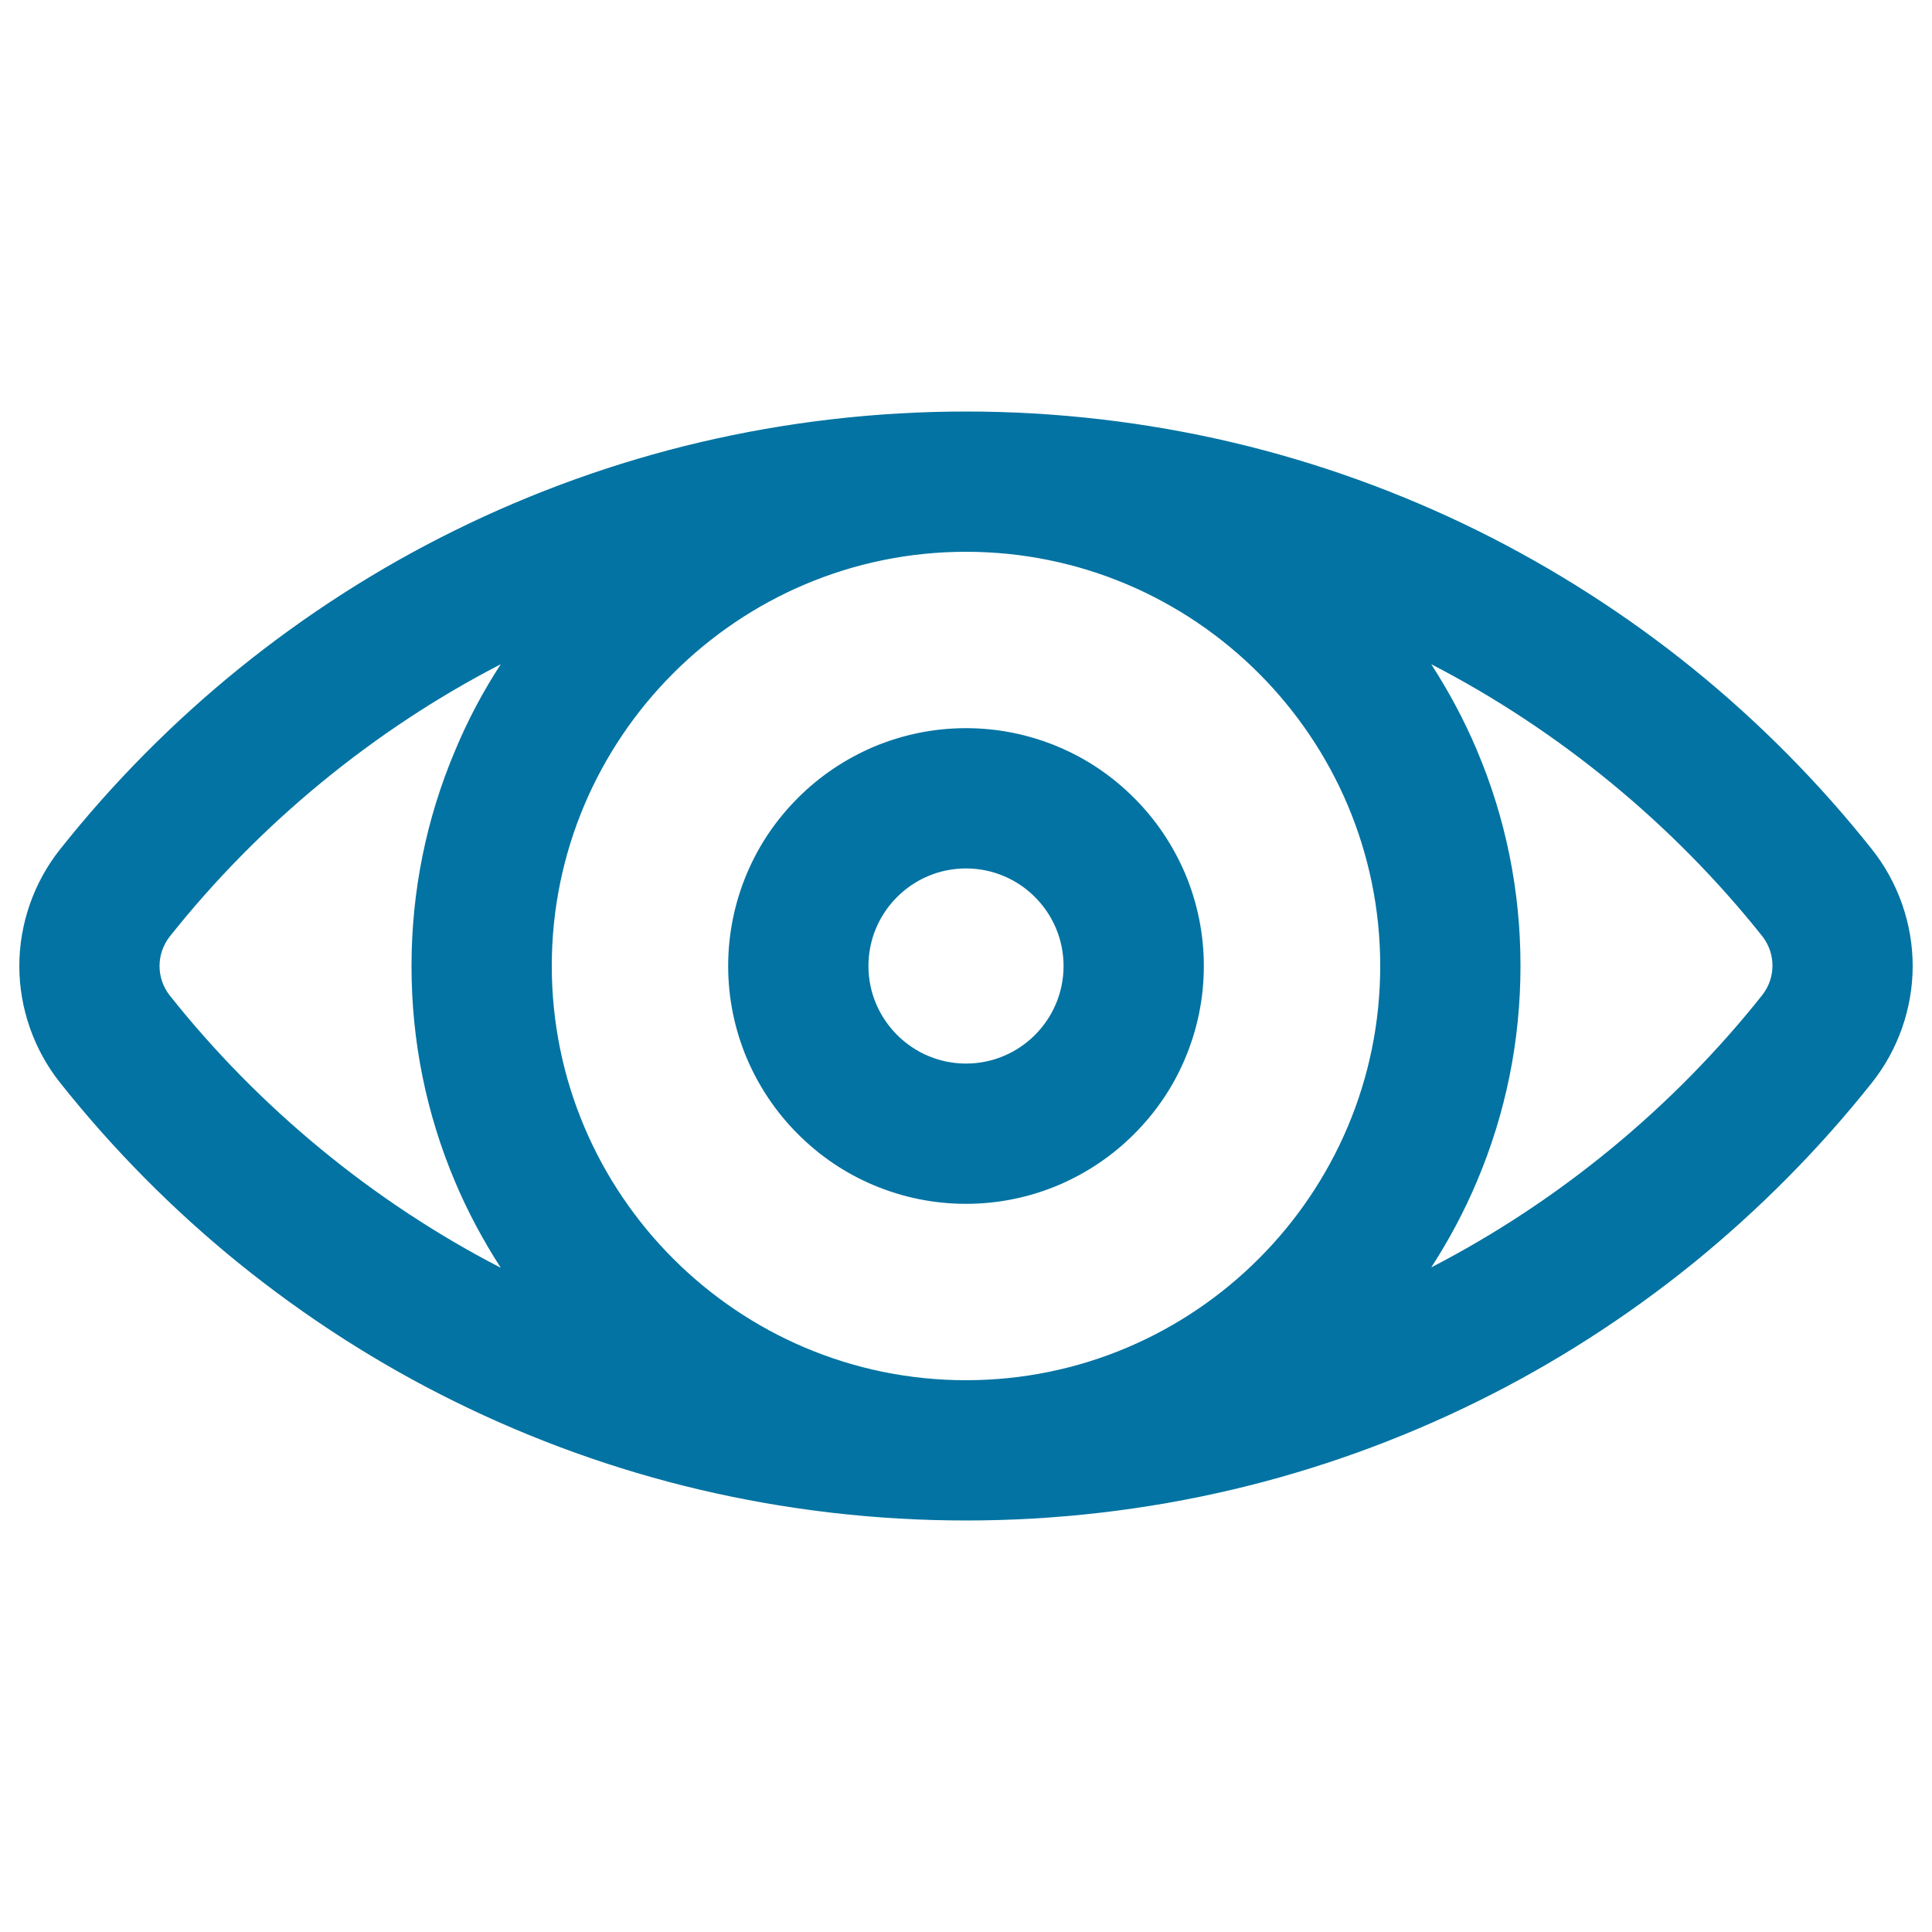 <svg xmlns="http://www.w3.org/2000/svg" viewBox="0 0 1000 1000" style="fill:#0273a2">
<title>Visible SVG icon</title>
<g><g><path d="M875.7,346.6c-34.4-27.8-71.8-51.8-111.4-71.3c-40.3-19.9-82.9-35.2-126.5-45.5c-44.9-10.6-91.3-16-137.8-16c-46.5,0-92.9,5.4-137.8,16c-43.7,10.3-86.3,25.6-126.5,45.5c-39.5,19.5-77,43.5-111.4,71.3c-34.1,27.6-65.3,59.1-92.6,93.5c-13.5,17-20.9,38.2-20.9,59.9c0,21.7,7.4,42.9,20.9,59.9c27.3,34.4,58.5,65.8,92.6,93.5c34.4,27.8,71.8,51.8,111.4,71.3c40.3,19.9,82.9,35.2,126.5,45.5c44.9,10.6,91.3,16,137.8,16c46.5,0,92.9-5.4,137.8-16c43.7-10.3,86.3-25.6,126.5-45.5c39.5-19.5,77-43.5,111.4-71.3c34.1-27.6,65.3-59.1,92.6-93.5c13.5-17,20.9-38.2,20.9-59.9c0-21.7-7.4-42.9-20.9-59.9C941,405.7,909.8,374.3,875.7,346.6z M912.8,515.8c-47,59.2-106.4,108-174.4,142.5c9.8-14.8,18.3-30.4,25.2-46.9c14.9-35.3,22.5-72.8,22.5-111.4c0-38.6-7.6-76.1-22.5-111.4c-7-16.5-15.4-32.2-25.2-46.9c67.9,34.5,127.4,83.4,174.3,142.5C920.1,493.5,920.1,506.5,912.8,515.8z M87.2,484.2c47-59.2,106.4-108,174.4-142.5c-9.8,14.8-18.3,30.4-25.2,46.9c-14.9,35.3-22.5,72.8-22.5,111.4c0,38.6,7.6,76.1,22.5,111.4c7,16.5,15.4,32.2,25.2,46.9C193.7,623.8,134.2,575,87.2,515.8C79.9,506.5,79.9,493.5,87.2,484.2z M500,715.3c-118.9,0-215.3-96.4-215.3-215.3c0-118.9,96.4-215.3,215.3-215.3c118.9,0,215.3,96.4,215.3,215.3C715.3,618.9,618.9,715.3,500,715.3z"/><path d="M500,787c-46.6,0-93-5.4-138-16c-43.7-10.3-86.4-25.7-126.7-45.6c-39.6-19.5-77.1-43.6-111.5-71.4c-34.2-27.7-65.4-59.2-92.7-93.6C17.5,543.3,10,521.8,10,500c0-21.8,7.5-43.3,21.1-60.4c27.3-34.4,58.5-65.9,92.7-93.6c34.4-27.8,71.9-51.9,111.5-71.4c40.3-19.9,83-35.3,126.7-45.6c45-10.6,91.4-16,138-16c46.6,0,93,5.4,138,16c43.7,10.3,86.4,25.7,126.7,45.6c39.6,19.6,77.1,43.6,111.5,71.4c34.2,27.7,65.4,59.2,92.7,93.6c13.6,17.1,21.1,38.6,21.1,60.4c0,21.8-7.5,43.3-21.1,60.4c-27.3,34.4-58.6,65.9-92.7,93.6c-34.4,27.8-71.9,51.9-111.5,71.4c-40.3,19.9-83,35.3-126.7,45.6C593,781.6,546.6,787,500,787z M500,214.7c-46.4,0-92.7,5.4-137.6,16c-43.6,10.3-86.1,25.6-126.4,45.5c-39.5,19.5-76.9,43.5-111.2,71.2c-34.1,27.6-65.2,59-92.5,93.3C19,457.4,11.7,478.5,11.7,500s7.4,42.6,20.7,59.4c27.3,34.4,58.4,65.8,92.5,93.3c34.3,27.8,71.7,51.7,111.2,71.2c40.2,19.9,82.7,35.2,126.4,45.5c44.8,10.6,91.1,16,137.6,16c46.5,0,92.7-5.4,137.6-16c43.6-10.3,86.1-25.6,126.4-45.5c39.5-19.5,76.9-43.5,111.2-71.2c34.1-27.6,65.2-59,92.5-93.3c13.3-16.8,20.7-37.9,20.7-59.4c0-21.5-7.4-42.6-20.7-59.4c-27.3-34.4-58.4-65.8-92.5-93.3c-34.3-27.8-71.7-51.7-111.2-71.2c-40.2-19.9-82.7-35.2-126.4-45.5C592.7,220,546.5,214.7,500,214.7z M500,716.1c-119.2,0-216.1-96.9-216.1-216.1c0-119.2,96.9-216.1,216.1-216.1c119.2,0,216.1,96.9,216.1,216.1C716.1,619.2,619.2,716.1,500,716.1z M500,285.6c-118.2,0-214.4,96.2-214.4,214.4c0,118.2,96.2,214.4,214.4,214.4S714.4,618.2,714.4,500C714.4,381.8,618.2,285.6,500,285.6z M264,660.5l-2.8-1.4C194,624.9,133.6,575.5,86.6,516.3c-7.6-9.6-7.6-23,0-32.6c47-59.2,107.4-108.6,174.6-142.8l2.8-1.4l-1.7,2.6c-9.8,14.7-18.3,30.5-25.2,46.8c-14.9,35.2-22.5,72.6-22.5,111.1c0,38.5,7.6,75.9,22.5,111.1c6.9,16.3,15.4,32.1,25.2,46.8L264,660.5z M259.2,343.8c-65.9,34-125.1,82.7-171.3,140.9c-7.1,9-7.1,21.6,0,30.6c46.2,58.2,105.4,106.9,171.3,140.9c-9.1-14.1-17.1-29-23.6-44.4c-15-35.4-22.6-73-22.6-111.7c0-38.7,7.6-76.3,22.6-111.7C242.1,372.8,250,357.9,259.2,343.8z M736,660.5l1.7-2.6c9.8-14.7,18.3-30.5,25.2-46.8c14.9-35.2,22.5-72.6,22.5-111.1c0-38.5-7.6-75.9-22.5-111.1c-6.9-16.3-15.4-32.1-25.2-46.8l-1.7-2.6l2.8,1.4c67.2,34.2,127.6,83.6,174.6,142.8c7.6,9.6,7.6,23,0,32.6c-47,59.2-107.4,108.6-174.6,142.8L736,660.5z M740.8,343.8c9.1,14.1,17.1,29,23.6,44.4c15,35.4,22.6,73,22.6,111.7c0,38.7-7.6,76.3-22.6,111.7c-6.5,15.4-14.5,30.4-23.6,44.4c65.9-34,125.1-82.7,171.3-140.9c7.1-9,7.1-21.6,0-30.6C865.9,426.5,806.7,377.8,740.8,343.8z"/></g><g><path d="M586.5,413.5c-11.2-11.2-24.3-20-38.8-26.2c-15.1-6.4-31.1-9.6-47.6-9.6s-32.5,3.2-47.6,9.6c-14.6,6.2-27.6,15-38.8,26.2c-11.2,11.2-20,24.3-26.2,38.8c-6.4,15.1-9.6,31.1-9.6,47.6c0,16.5,3.2,32.5,9.6,47.6c6.2,14.6,15,27.6,26.2,38.8c11.2,11.2,24.3,20,38.8,26.2c15.1,6.4,31.1,9.6,47.6,9.6c16.5,0,32.5-3.2,47.6-9.6c14.6-6.2,27.6-15,38.8-26.2c11.2-11.2,20-24.3,26.2-38.8c6.4-15.1,9.6-31.1,9.6-47.6c0-16.5-3.2-32.5-9.6-47.6C606.5,437.8,597.7,424.8,586.5,413.5z M500,551.4c-28.4,0-51.4-23-51.4-51.4c0-28.4,23-51.4,51.4-51.4c28.4,0,51.4,23,51.4,51.4C551.4,528.4,528.4,551.4,500,551.4z"/><path d="M500,623.1c-16.6,0-32.7-3.3-47.9-9.7c-14.7-6.2-27.8-15.1-39.1-26.4c-11.3-11.3-20.1-24.4-26.4-39.1c-6.4-15.2-9.7-31.3-9.7-47.9c0-16.6,3.3-32.7,9.7-47.9c6.2-14.7,15.1-27.8,26.4-39.1c11.3-11.3,24.4-20.1,39.1-26.4c15.2-6.4,31.3-9.7,47.9-9.7c16.6,0,32.7,3.3,47.9,9.7c14.7,6.2,27.8,15.1,39.1,26.4c11.3,11.3,20.1,24.4,26.4,39.1c6.4,15.2,9.7,31.4,9.7,47.9c0,16.6-3.3,32.7-9.7,47.9c-6.2,14.7-15.1,27.8-26.4,39.1c-11.3,11.3-24.4,20.1-39.1,26.4C532.7,619.8,516.6,623.1,500,623.1z M500,378.6c-16.4,0-32.3,3.2-47.3,9.6c-14.5,6.1-27.4,14.9-38.6,26c-11.1,11.1-19.9,24.1-26,38.6c-6.4,15-9.6,30.9-9.6,47.3c0,16.4,3.2,32.3,9.6,47.3c6.1,14.5,14.9,27.4,26,38.6c11.1,11.1,24.1,19.9,38.6,26c15,6.4,30.9,9.6,47.3,9.6c16.4,0,32.3-3.2,47.3-9.6c14.5-6.1,27.5-14.9,38.6-26c11.1-11.1,19.9-24.1,26-38.6c6.4-15,9.6-30.9,9.6-47.3c0-16.4-3.2-32.3-9.6-47.3c-6.1-14.5-14.9-27.5-26-38.6c-11.1-11.1-24.1-19.9-38.6-26C532.3,381.8,516.4,378.6,500,378.6z M500,552.2c-28.8,0-52.2-23.4-52.2-52.2c0-28.8,23.4-52.2,52.2-52.2c28.8,0,52.2,23.4,52.2,52.2C552.2,528.8,528.8,552.2,500,552.2z M500,449.5c-27.9,0-50.5,22.7-50.5,50.5s22.7,50.5,50.5,50.5c27.9,0,50.5-22.7,50.5-50.5S527.9,449.5,500,449.5z"/></g></g>
</svg>